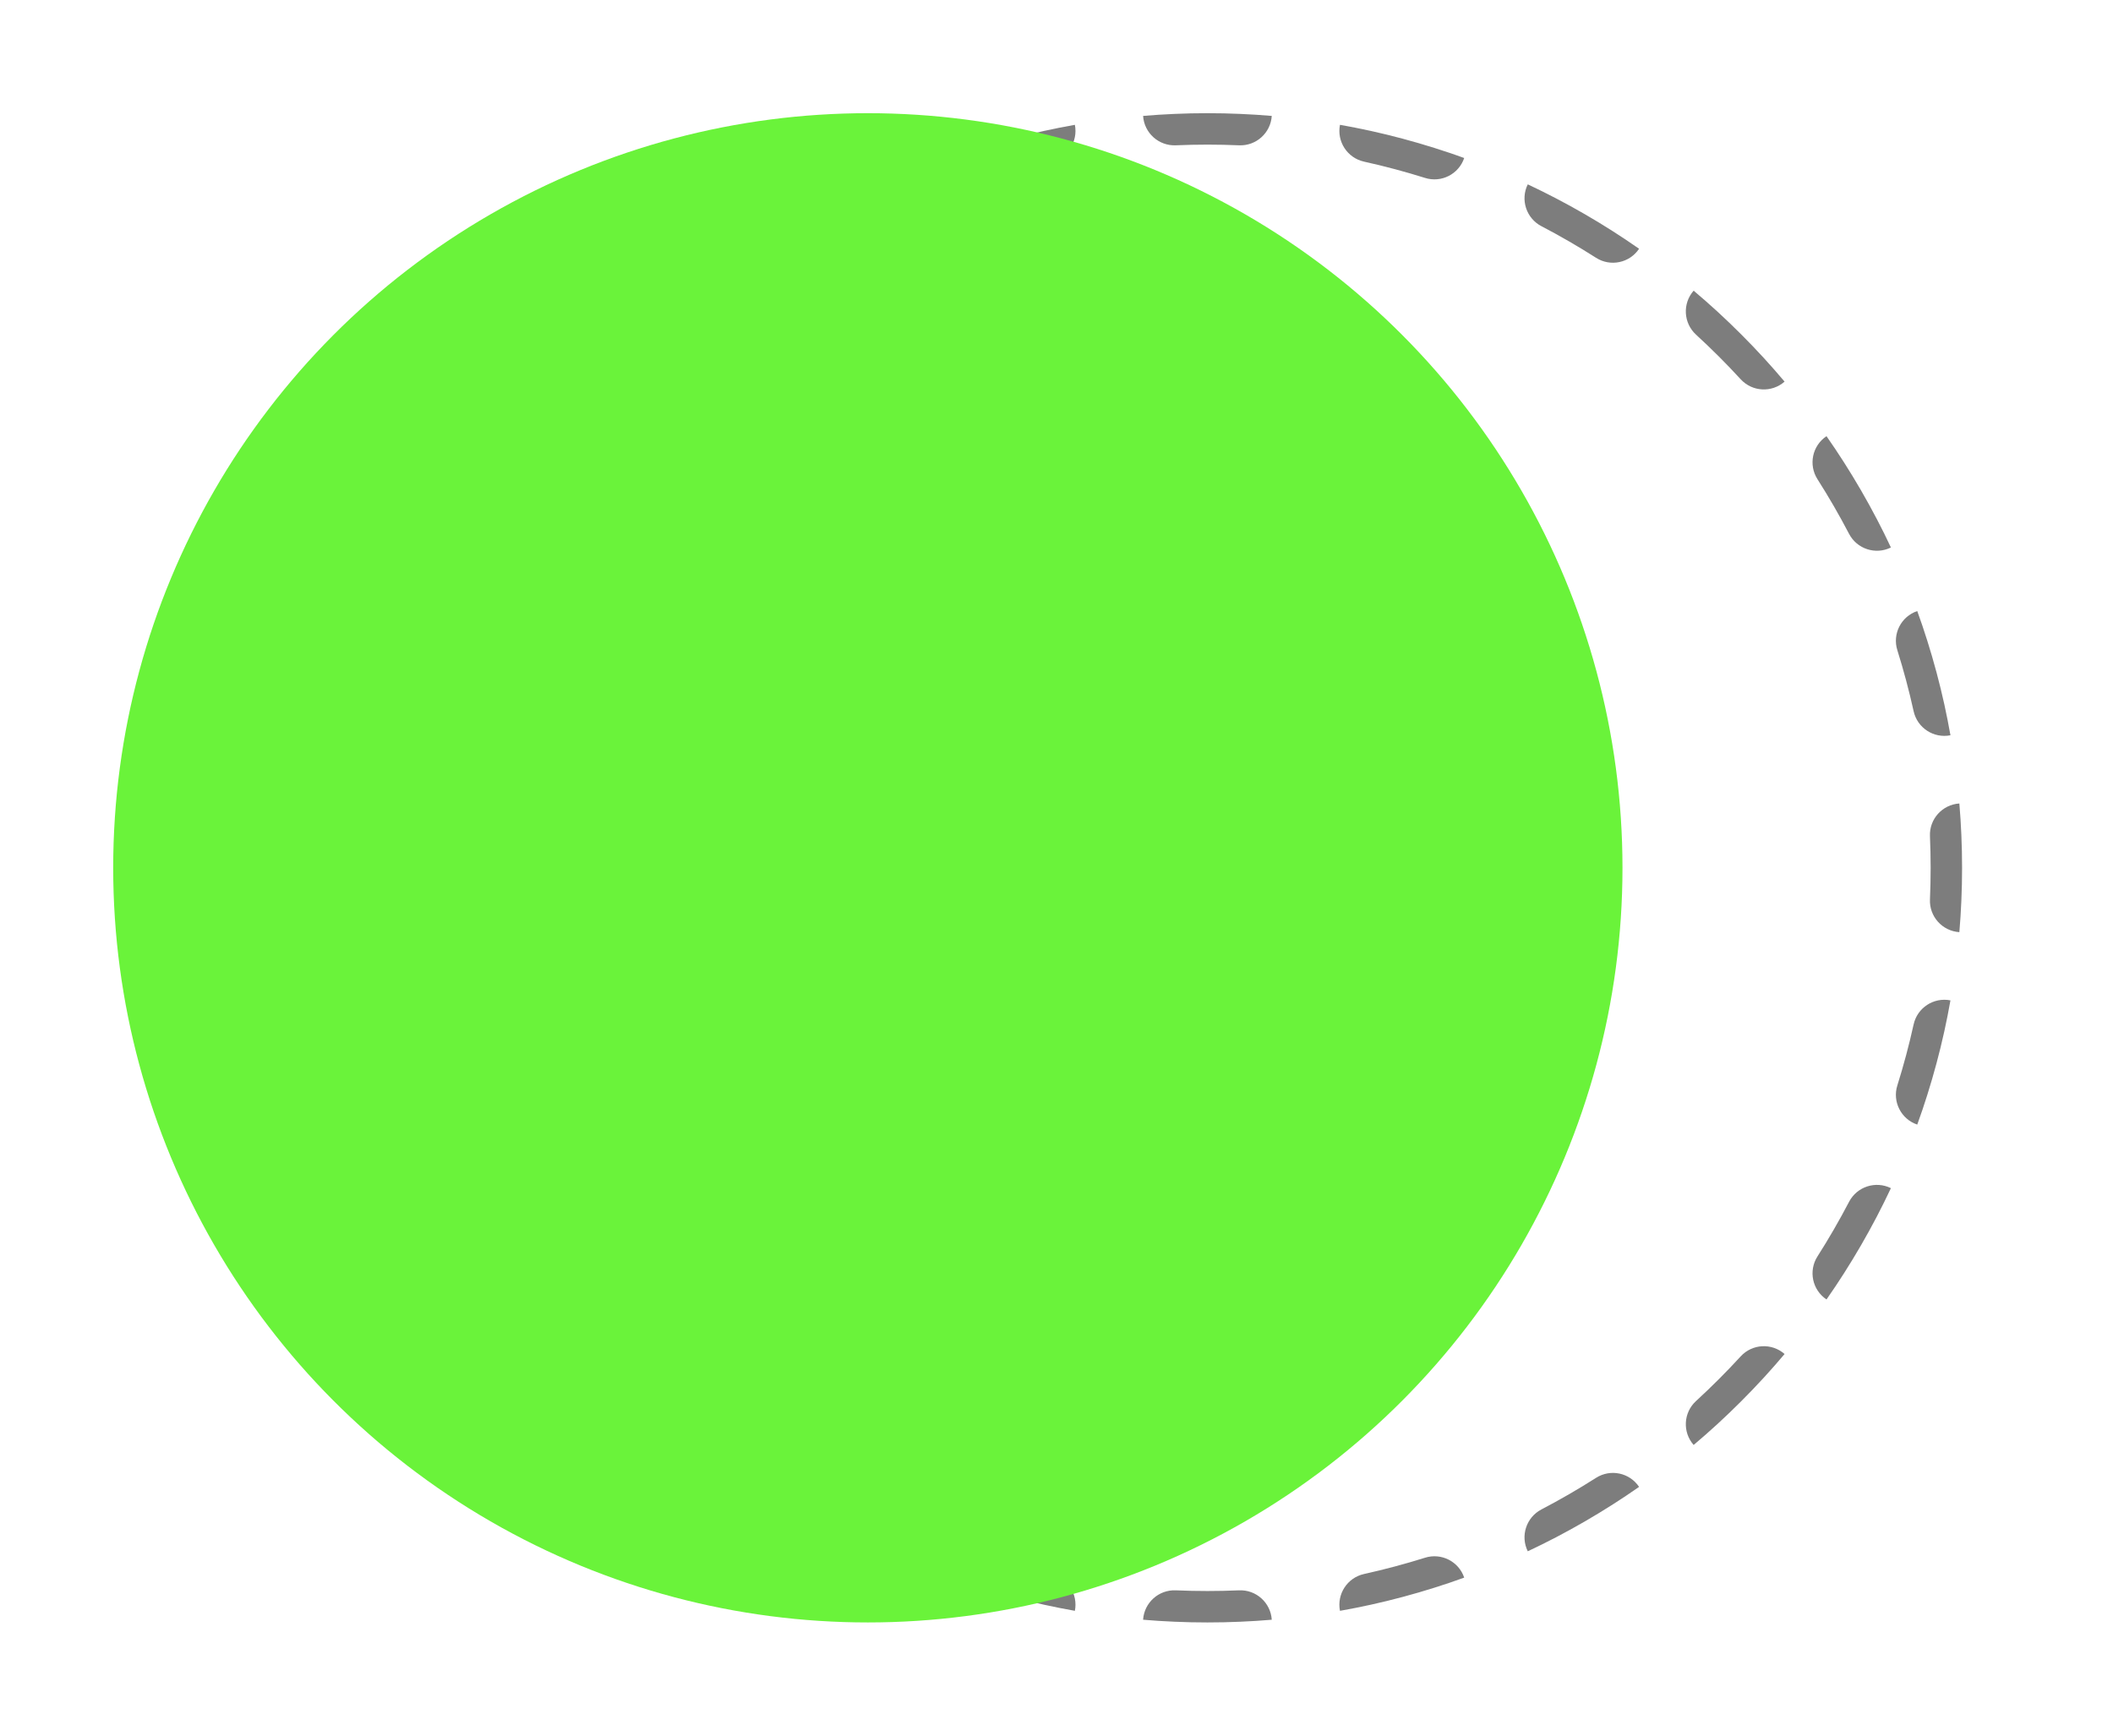 <?xml version="1.0" encoding="UTF-8"?> <svg xmlns="http://www.w3.org/2000/svg" width="56" height="46" viewBox="0 0 56 46" fill="none"> <path fill-rule="evenodd" clip-rule="evenodd" d="M51.959 24.289C51.968 24.151 51.975 24.012 51.981 23.873C51.994 23.584 52 23.293 52 23C52 22.707 51.994 22.416 51.981 22.127C51.975 21.988 51.968 21.849 51.959 21.711C51.95 21.572 51.94 21.433 51.928 21.295C51.477 21.324 51.129 21.708 51.149 22.163C51.161 22.44 51.167 22.719 51.167 23C51.167 23.281 51.161 23.56 51.149 23.837C51.129 24.292 51.477 24.676 51.928 24.705C51.94 24.567 51.95 24.428 51.959 24.289ZM51.692 26.513C51.249 26.425 50.814 26.707 50.716 27.151C50.595 27.698 50.451 28.237 50.285 28.766C50.148 29.199 50.384 29.661 50.812 29.805C50.86 29.675 50.906 29.544 50.95 29.412C50.995 29.281 51.038 29.149 51.079 29.016C51.253 28.464 51.404 27.902 51.53 27.331C51.56 27.195 51.588 27.059 51.615 26.923C51.642 26.787 51.668 26.65 51.692 26.513ZM50.114 31.49C49.709 31.289 49.215 31.449 49.005 31.852C48.746 32.347 48.467 32.83 48.168 33.299C47.923 33.682 48.031 34.189 48.407 34.44C48.487 34.326 48.565 34.212 48.642 34.096C48.719 33.981 48.795 33.864 48.87 33.747C49.182 33.258 49.474 32.754 49.744 32.237C49.808 32.114 49.871 31.99 49.933 31.865C49.994 31.741 50.055 31.616 50.114 31.49ZM47.296 35.886C46.956 35.587 46.439 35.614 46.132 35.949C45.755 36.36 45.36 36.755 44.949 37.132C44.614 37.439 44.587 37.956 44.886 38.296C44.992 38.206 45.097 38.116 45.202 38.024C45.306 37.932 45.409 37.84 45.512 37.746C45.941 37.352 46.352 36.941 46.746 36.512C46.84 36.409 46.932 36.306 47.024 36.202C47.116 36.097 47.206 35.992 47.296 35.886ZM43.44 39.407C43.189 39.031 42.682 38.923 42.299 39.168C41.83 39.467 41.347 39.746 40.852 40.005C40.449 40.215 40.289 40.709 40.49 41.114C40.616 41.055 40.741 40.994 40.865 40.933C40.99 40.871 41.114 40.808 41.237 40.744C41.754 40.474 42.258 40.182 42.747 39.87C42.864 39.795 42.981 39.719 43.096 39.642C43.212 39.565 43.326 39.487 43.44 39.407ZM38.805 41.812C38.661 41.384 38.199 41.148 37.766 41.285C37.237 41.451 36.698 41.595 36.151 41.716C35.707 41.814 35.425 42.249 35.513 42.692C35.65 42.668 35.787 42.642 35.923 42.615C36.059 42.588 36.195 42.56 36.331 42.53C36.902 42.404 37.464 42.253 38.016 42.079C38.149 42.038 38.281 41.995 38.412 41.95C38.544 41.906 38.675 41.86 38.805 41.812ZM33.705 42.928C33.676 42.477 33.292 42.129 32.837 42.149C32.56 42.161 32.281 42.167 32 42.167C31.719 42.167 31.44 42.161 31.163 42.149C30.708 42.129 30.324 42.477 30.295 42.928C30.433 42.94 30.572 42.95 30.711 42.959C30.849 42.968 30.988 42.975 31.127 42.981C31.416 42.994 31.707 43 32 43C32.293 43 32.584 42.994 32.873 42.981C33.012 42.975 33.151 42.968 33.289 42.959C33.428 42.95 33.567 42.94 33.705 42.928ZM28.487 42.692C28.575 42.249 28.293 41.814 27.849 41.716C27.302 41.595 26.763 41.451 26.234 41.285C25.801 41.148 25.339 41.384 25.195 41.812C25.325 41.86 25.456 41.906 25.588 41.95C25.719 41.995 25.851 42.038 25.984 42.079C26.536 42.253 27.098 42.404 27.669 42.53C27.805 42.56 27.941 42.588 28.077 42.615C28.213 42.642 28.35 42.668 28.487 42.692ZM23.51 41.114C23.711 40.709 23.551 40.215 23.148 40.005C22.653 39.746 22.17 39.467 21.701 39.168C21.318 38.923 20.811 39.031 20.56 39.407C20.674 39.487 20.788 39.565 20.904 39.642C21.019 39.719 21.136 39.795 21.253 39.87C21.742 40.182 22.246 40.474 22.763 40.744C22.886 40.808 23.01 40.871 23.135 40.933C23.259 40.994 23.384 41.055 23.51 41.114ZM19.114 38.296C19.413 37.956 19.386 37.439 19.051 37.132C18.64 36.755 18.245 36.36 17.869 35.949C17.561 35.614 17.044 35.587 16.704 35.886C16.794 35.992 16.884 36.097 16.976 36.202C17.068 36.306 17.16 36.409 17.254 36.512C17.648 36.941 18.059 37.352 18.488 37.746C18.591 37.84 18.694 37.932 18.798 38.024C18.902 38.116 19.008 38.206 19.114 38.296ZM15.593 34.44C15.969 34.189 16.077 33.682 15.832 33.299C15.533 32.83 15.254 32.347 14.995 31.852C14.785 31.449 14.291 31.289 13.886 31.49C13.945 31.616 14.006 31.741 14.067 31.866C14.129 31.99 14.192 32.114 14.256 32.237C14.526 32.754 14.818 33.258 15.13 33.747C15.205 33.864 15.281 33.981 15.358 34.096C15.435 34.212 15.513 34.326 15.593 34.44ZM13.188 29.805C13.616 29.661 13.852 29.199 13.716 28.766C13.549 28.237 13.405 27.698 13.284 27.151C13.186 26.707 12.751 26.425 12.308 26.513C12.332 26.65 12.357 26.787 12.385 26.923C12.412 27.059 12.44 27.195 12.47 27.331C12.596 27.902 12.747 28.464 12.921 29.016C12.962 29.149 13.005 29.281 13.05 29.412C13.095 29.544 13.14 29.675 13.188 29.805ZM12.072 24.705C12.523 24.676 12.871 24.292 12.851 23.837C12.839 23.56 12.833 23.281 12.833 23C12.833 22.719 12.839 22.44 12.851 22.163C12.871 21.708 12.523 21.324 12.072 21.295C12.06 21.433 12.05 21.572 12.041 21.711C12.032 21.849 12.025 21.988 12.019 22.127C12.006 22.416 12 22.707 12 23C12 23.293 12.006 23.584 12.019 23.873C12.025 24.012 12.032 24.151 12.041 24.289C12.05 24.428 12.06 24.567 12.072 24.705ZM12.308 19.487C12.751 19.575 13.186 19.293 13.284 18.849C13.405 18.302 13.549 17.763 13.716 17.234C13.852 16.801 13.616 16.339 13.188 16.195C13.14 16.325 13.095 16.456 13.05 16.588C13.005 16.719 12.962 16.851 12.921 16.984C12.747 17.536 12.596 18.098 12.47 18.669C12.44 18.805 12.412 18.941 12.385 19.077C12.357 19.213 12.332 19.35 12.308 19.487ZM13.886 14.51C14.291 14.711 14.785 14.551 14.995 14.149C15.254 13.653 15.533 13.17 15.832 12.701C16.077 12.318 15.969 11.811 15.593 11.56C15.513 11.674 15.435 11.788 15.358 11.904C15.281 12.019 15.205 12.136 15.13 12.253C14.818 12.742 14.526 13.246 14.256 13.763C14.192 13.886 14.129 14.01 14.067 14.135C14.006 14.259 13.945 14.384 13.886 14.51ZM16.704 10.114C17.044 10.413 17.561 10.386 17.869 10.051C18.245 9.64 18.64 9.246 19.051 8.869C19.386 8.561 19.413 8.044 19.114 7.704C19.008 7.794 18.902 7.884 18.798 7.976C18.694 8.068 18.591 8.16 18.488 8.254C18.059 8.648 17.648 9.059 17.254 9.488C17.16 9.591 17.068 9.694 16.976 9.798C16.884 9.903 16.794 10.008 16.704 10.114ZM20.56 6.593C20.811 6.969 21.318 7.077 21.701 6.832C22.17 6.533 22.653 6.253 23.148 5.995C23.551 5.785 23.711 5.291 23.51 4.886C23.384 4.945 23.259 5.006 23.134 5.067C23.01 5.129 22.886 5.192 22.763 5.256C22.246 5.526 21.742 5.818 21.253 6.13C21.136 6.205 21.019 6.281 20.904 6.358C20.788 6.435 20.674 6.513 20.56 6.593ZM25.195 4.188C25.339 4.616 25.801 4.852 26.234 4.715C26.763 4.549 27.302 4.405 27.849 4.284C28.293 4.186 28.575 3.751 28.487 3.308C28.35 3.332 28.213 3.358 28.077 3.385C27.941 3.412 27.805 3.44 27.669 3.47C27.098 3.596 26.536 3.747 25.984 3.921C25.851 3.962 25.719 4.006 25.588 4.05C25.456 4.095 25.325 4.14 25.195 4.188ZM30.295 3.072C30.324 3.523 30.708 3.871 31.163 3.851C31.44 3.839 31.719 3.833 32 3.833C32.281 3.833 32.56 3.839 32.837 3.851C33.292 3.871 33.676 3.523 33.705 3.072C33.567 3.06 33.428 3.05 33.289 3.041C33.151 3.032 33.012 3.025 32.873 3.019C32.584 3.006 32.293 3 32 3C31.707 3 31.416 3.006 31.127 3.019C30.988 3.025 30.849 3.032 30.711 3.041C30.572 3.05 30.433 3.06 30.295 3.072ZM35.513 3.308C35.425 3.751 35.707 4.186 36.151 4.284C36.698 4.405 37.237 4.549 37.766 4.715C38.199 4.852 38.661 4.616 38.805 4.188C38.675 4.14 38.544 4.095 38.412 4.05C38.281 4.006 38.149 3.962 38.016 3.921C37.464 3.747 36.902 3.596 36.331 3.47C36.195 3.44 36.059 3.412 35.923 3.385C35.787 3.358 35.65 3.332 35.513 3.308ZM40.49 4.886C40.289 5.291 40.449 5.785 40.852 5.995C41.347 6.253 41.83 6.533 42.299 6.832C42.682 7.077 43.189 6.969 43.44 6.593C43.326 6.513 43.212 6.435 43.096 6.358C42.981 6.281 42.864 6.205 42.747 6.13C42.258 5.818 41.754 5.526 41.237 5.256C41.114 5.192 40.99 5.129 40.865 5.067C40.741 5.006 40.616 4.945 40.49 4.886ZM44.886 7.704C44.587 8.044 44.614 8.561 44.949 8.869C45.36 9.246 45.755 9.64 46.132 10.051C46.439 10.386 46.956 10.413 47.296 10.114C47.206 10.008 47.116 9.903 47.024 9.798C46.932 9.694 46.84 9.591 46.746 9.488C46.352 9.059 45.941 8.648 45.512 8.254C45.409 8.16 45.306 8.068 45.202 7.976C45.097 7.884 44.992 7.794 44.886 7.704ZM48.407 11.56C48.031 11.811 47.923 12.318 48.168 12.701C48.467 13.17 48.746 13.653 49.005 14.149C49.215 14.551 49.709 14.711 50.114 14.51C50.055 14.384 49.994 14.259 49.933 14.134C49.871 14.01 49.808 13.886 49.744 13.763C49.474 13.246 49.182 12.742 48.87 12.253C48.795 12.136 48.719 12.019 48.642 11.904C48.565 11.788 48.487 11.674 48.407 11.56ZM51.692 19.487C51.668 19.35 51.642 19.213 51.615 19.077C51.588 18.941 51.56 18.805 51.53 18.669C51.404 18.098 51.253 17.536 51.079 16.984C51.038 16.851 50.995 16.719 50.95 16.588C50.906 16.456 50.86 16.325 50.812 16.195C50.384 16.339 50.148 16.801 50.285 17.234C50.451 17.763 50.595 18.302 50.716 18.849C50.814 19.293 51.249 19.575 51.692 19.487Z" fill="#7D7D7D"></path> <circle cx="23" cy="23" r="20" fill="#6AF33A"></circle> </svg> 